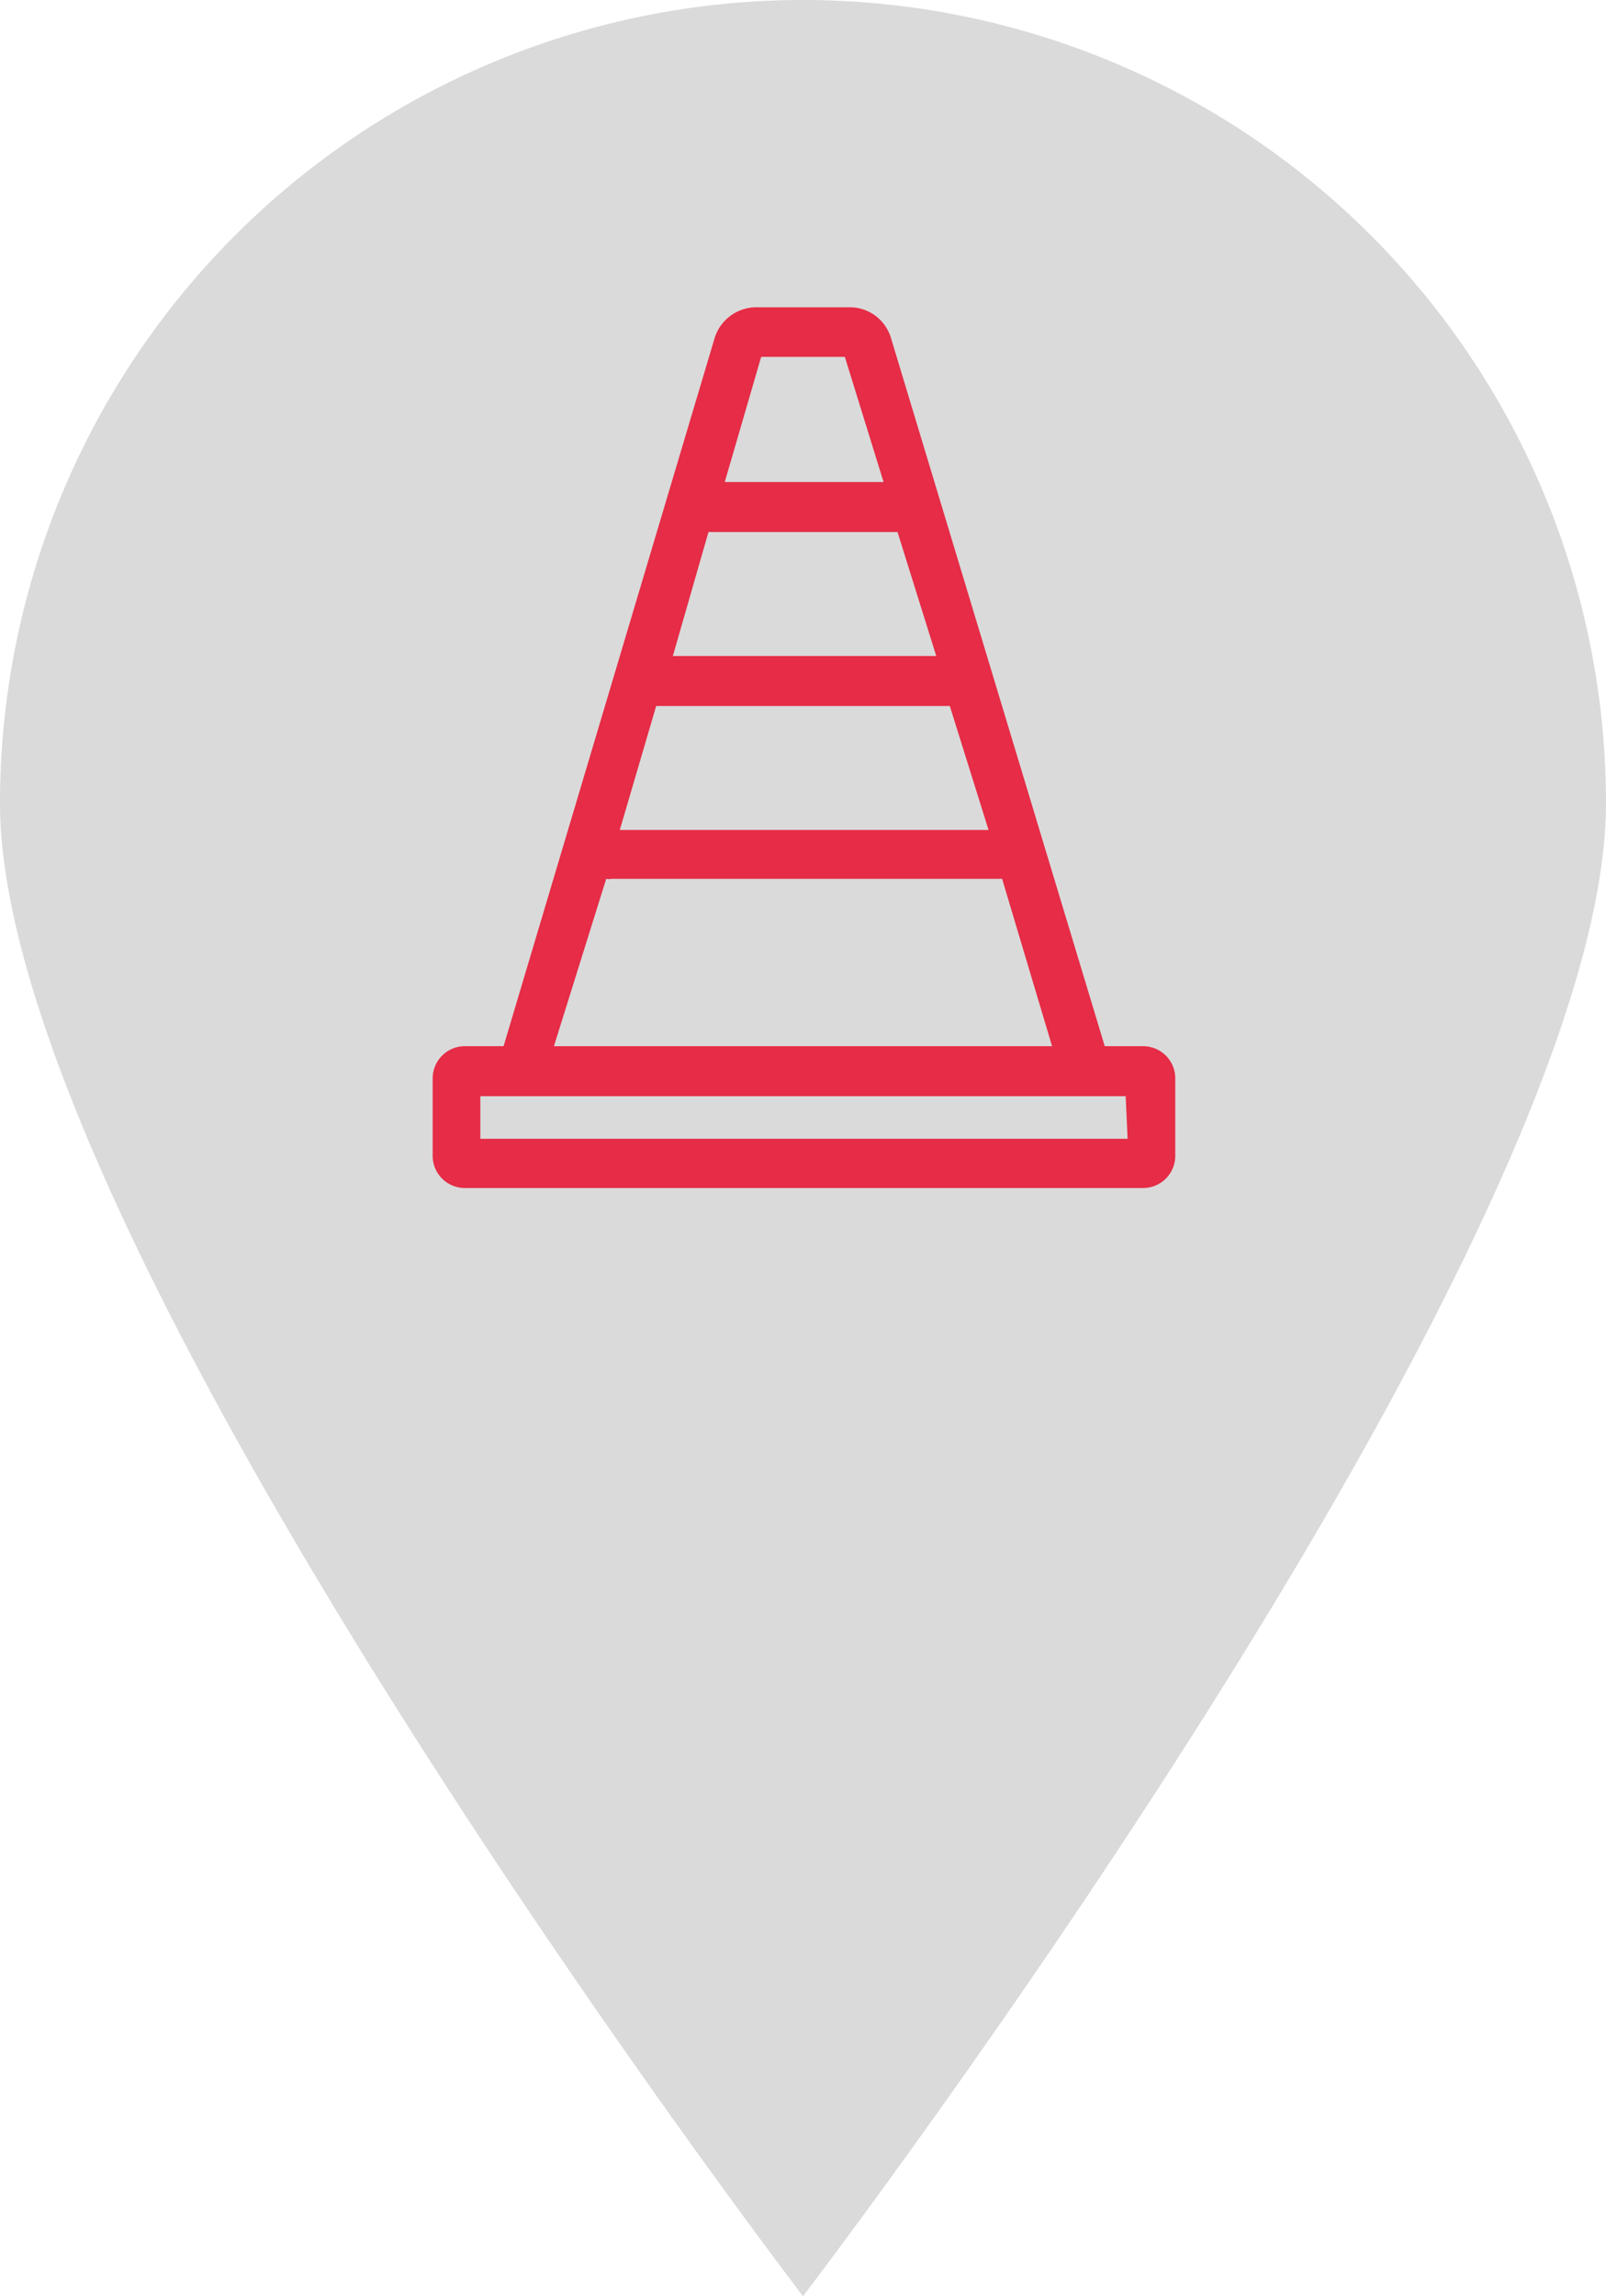 <svg xmlns="http://www.w3.org/2000/svg" viewBox="0 0 41.46 59.26"><defs><style>.cls-1{fill:#dadada;}.cls-2{fill:#e62c46;}</style></defs><g id="Calque_2" data-name="Calque 2"><g id="Calque_1-2" data-name="Calque 1"><path class="cls-1" d="M41.46,20.73c0,11.45-20.73,38.53-20.73,38.53S0,32.18,0,20.73a20.73,20.73,0,0,1,41.46,0Z"/><path class="cls-2" d="M29.52,27h-1L23,8.72a1.11,1.11,0,0,0-1.07-.79h-2.4a1.13,1.13,0,0,0-1.08.79L13,27h-1a.83.83,0,0,0-.83.83v2a.83.83,0,0,0,.83.83H29.52a.83.83,0,0,0,.82-.83v-2A.83.83,0,0,0,29.52,27ZM16.94,18.22h7.58l1,3.2H16Zm1.35-4.49h4.88l1,3.2h-6.8Zm1.36-4.52h2.16l1,3.23h-4.1Zm-4,13.47a.32.32,0,0,0,.14,0H25.87L27.16,27H14.3Zm13.46,6.71H12.4v-1.1H29.06Z"/></g></g></svg>